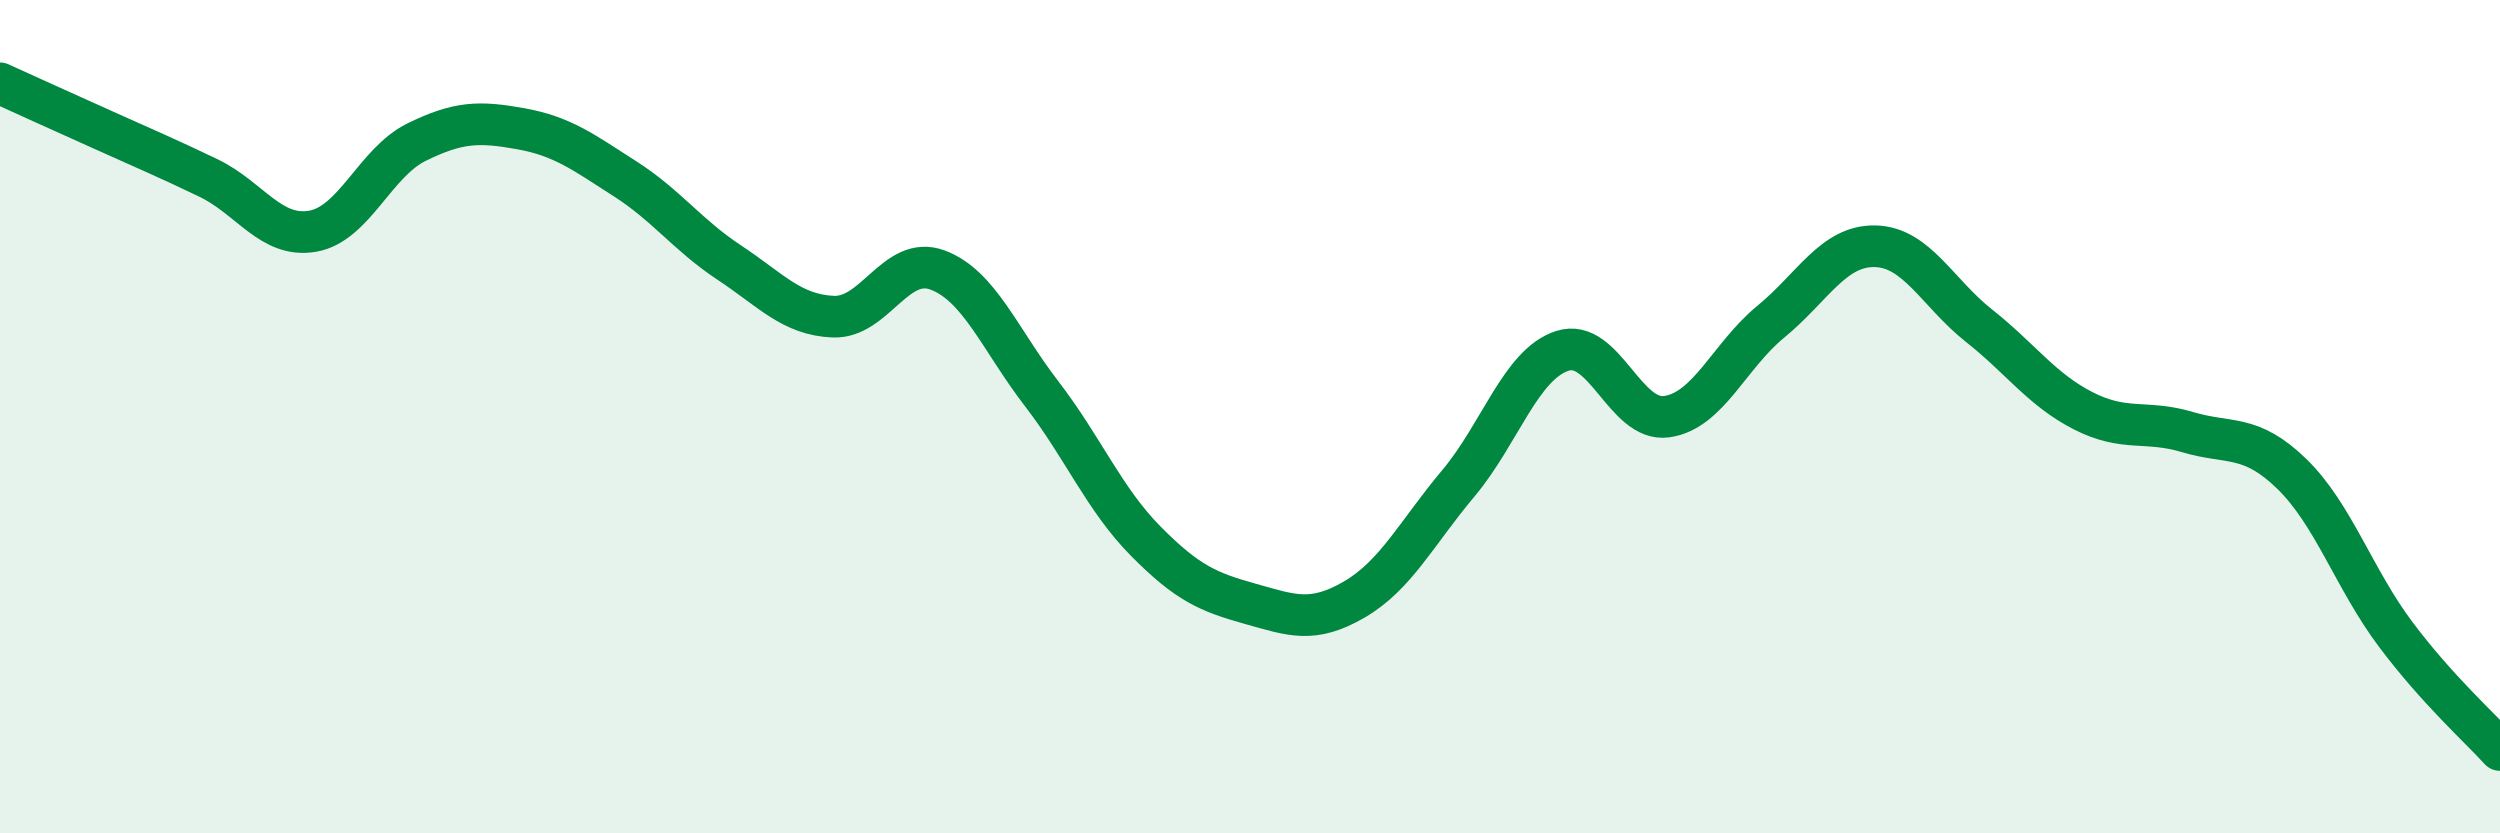 
    <svg width="60" height="20" viewBox="0 0 60 20" xmlns="http://www.w3.org/2000/svg">
      <path
        d="M 0,2 C 0.5,2.23 1.5,2.68 2.5,3.13 C 3.5,3.58 4,3.79 5,4.27 C 6,4.75 6.5,5.72 7.5,5.55 C 8.5,5.38 9,3.9 10,3.41 C 11,2.92 11.5,2.91 12.5,3.09 C 13.5,3.27 14,3.65 15,4.29 C 16,4.93 16.5,5.64 17.5,6.3 C 18.5,6.96 19,7.56 20,7.6 C 21,7.64 21.5,6.11 22.5,6.48 C 23.5,6.85 24,8.15 25,9.45 C 26,10.75 26.5,11.98 27.5,12.99 C 28.5,14 29,14.21 30,14.49 C 31,14.77 31.5,14.97 32.5,14.39 C 33.5,13.81 34,12.79 35,11.6 C 36,10.41 36.5,8.74 37.5,8.42 C 38.5,8.1 39,10.14 40,10 C 41,9.86 41.5,8.54 42.5,7.72 C 43.5,6.9 44,5.89 45,5.91 C 46,5.93 46.5,7.03 47.5,7.82 C 48.5,8.61 49,9.35 50,9.86 C 51,10.37 51.5,10.07 52.5,10.37 C 53.5,10.67 54,10.4 55,11.37 C 56,12.34 56.5,13.9 57.5,15.23 C 58.5,16.56 59.5,17.45 60,18L60 20L0 20Z"
        fill="#008740"
        opacity="0.1"
        stroke-linecap="round"
        stroke-linejoin="round"
      />
      <path
        d="M 0,2 C 0.5,2.23 1.5,2.68 2.5,3.13 C 3.5,3.58 4,3.79 5,4.27 C 6,4.75 6.5,5.72 7.5,5.55 C 8.5,5.38 9,3.9 10,3.41 C 11,2.92 11.5,2.91 12.5,3.09 C 13.5,3.27 14,3.65 15,4.29 C 16,4.93 16.5,5.64 17.5,6.3 C 18.5,6.96 19,7.56 20,7.6 C 21,7.64 21.5,6.11 22.5,6.48 C 23.5,6.85 24,8.15 25,9.45 C 26,10.75 26.5,11.98 27.5,12.99 C 28.5,14 29,14.21 30,14.49 C 31,14.77 31.5,14.97 32.5,14.39 C 33.5,13.81 34,12.79 35,11.6 C 36,10.41 36.5,8.74 37.5,8.42 C 38.5,8.1 39,10.14 40,10 C 41,9.86 41.5,8.54 42.5,7.72 C 43.5,6.9 44,5.89 45,5.91 C 46,5.93 46.5,7.03 47.5,7.82 C 48.5,8.61 49,9.35 50,9.86 C 51,10.37 51.5,10.07 52.5,10.37 C 53.5,10.67 54,10.4 55,11.37 C 56,12.34 56.5,13.9 57.5,15.23 C 58.5,16.56 59.5,17.45 60,18"
        stroke="#008740"
        stroke-width="1"
        fill="none"
        stroke-linecap="round"
        stroke-linejoin="round"
      />
    </svg>
  